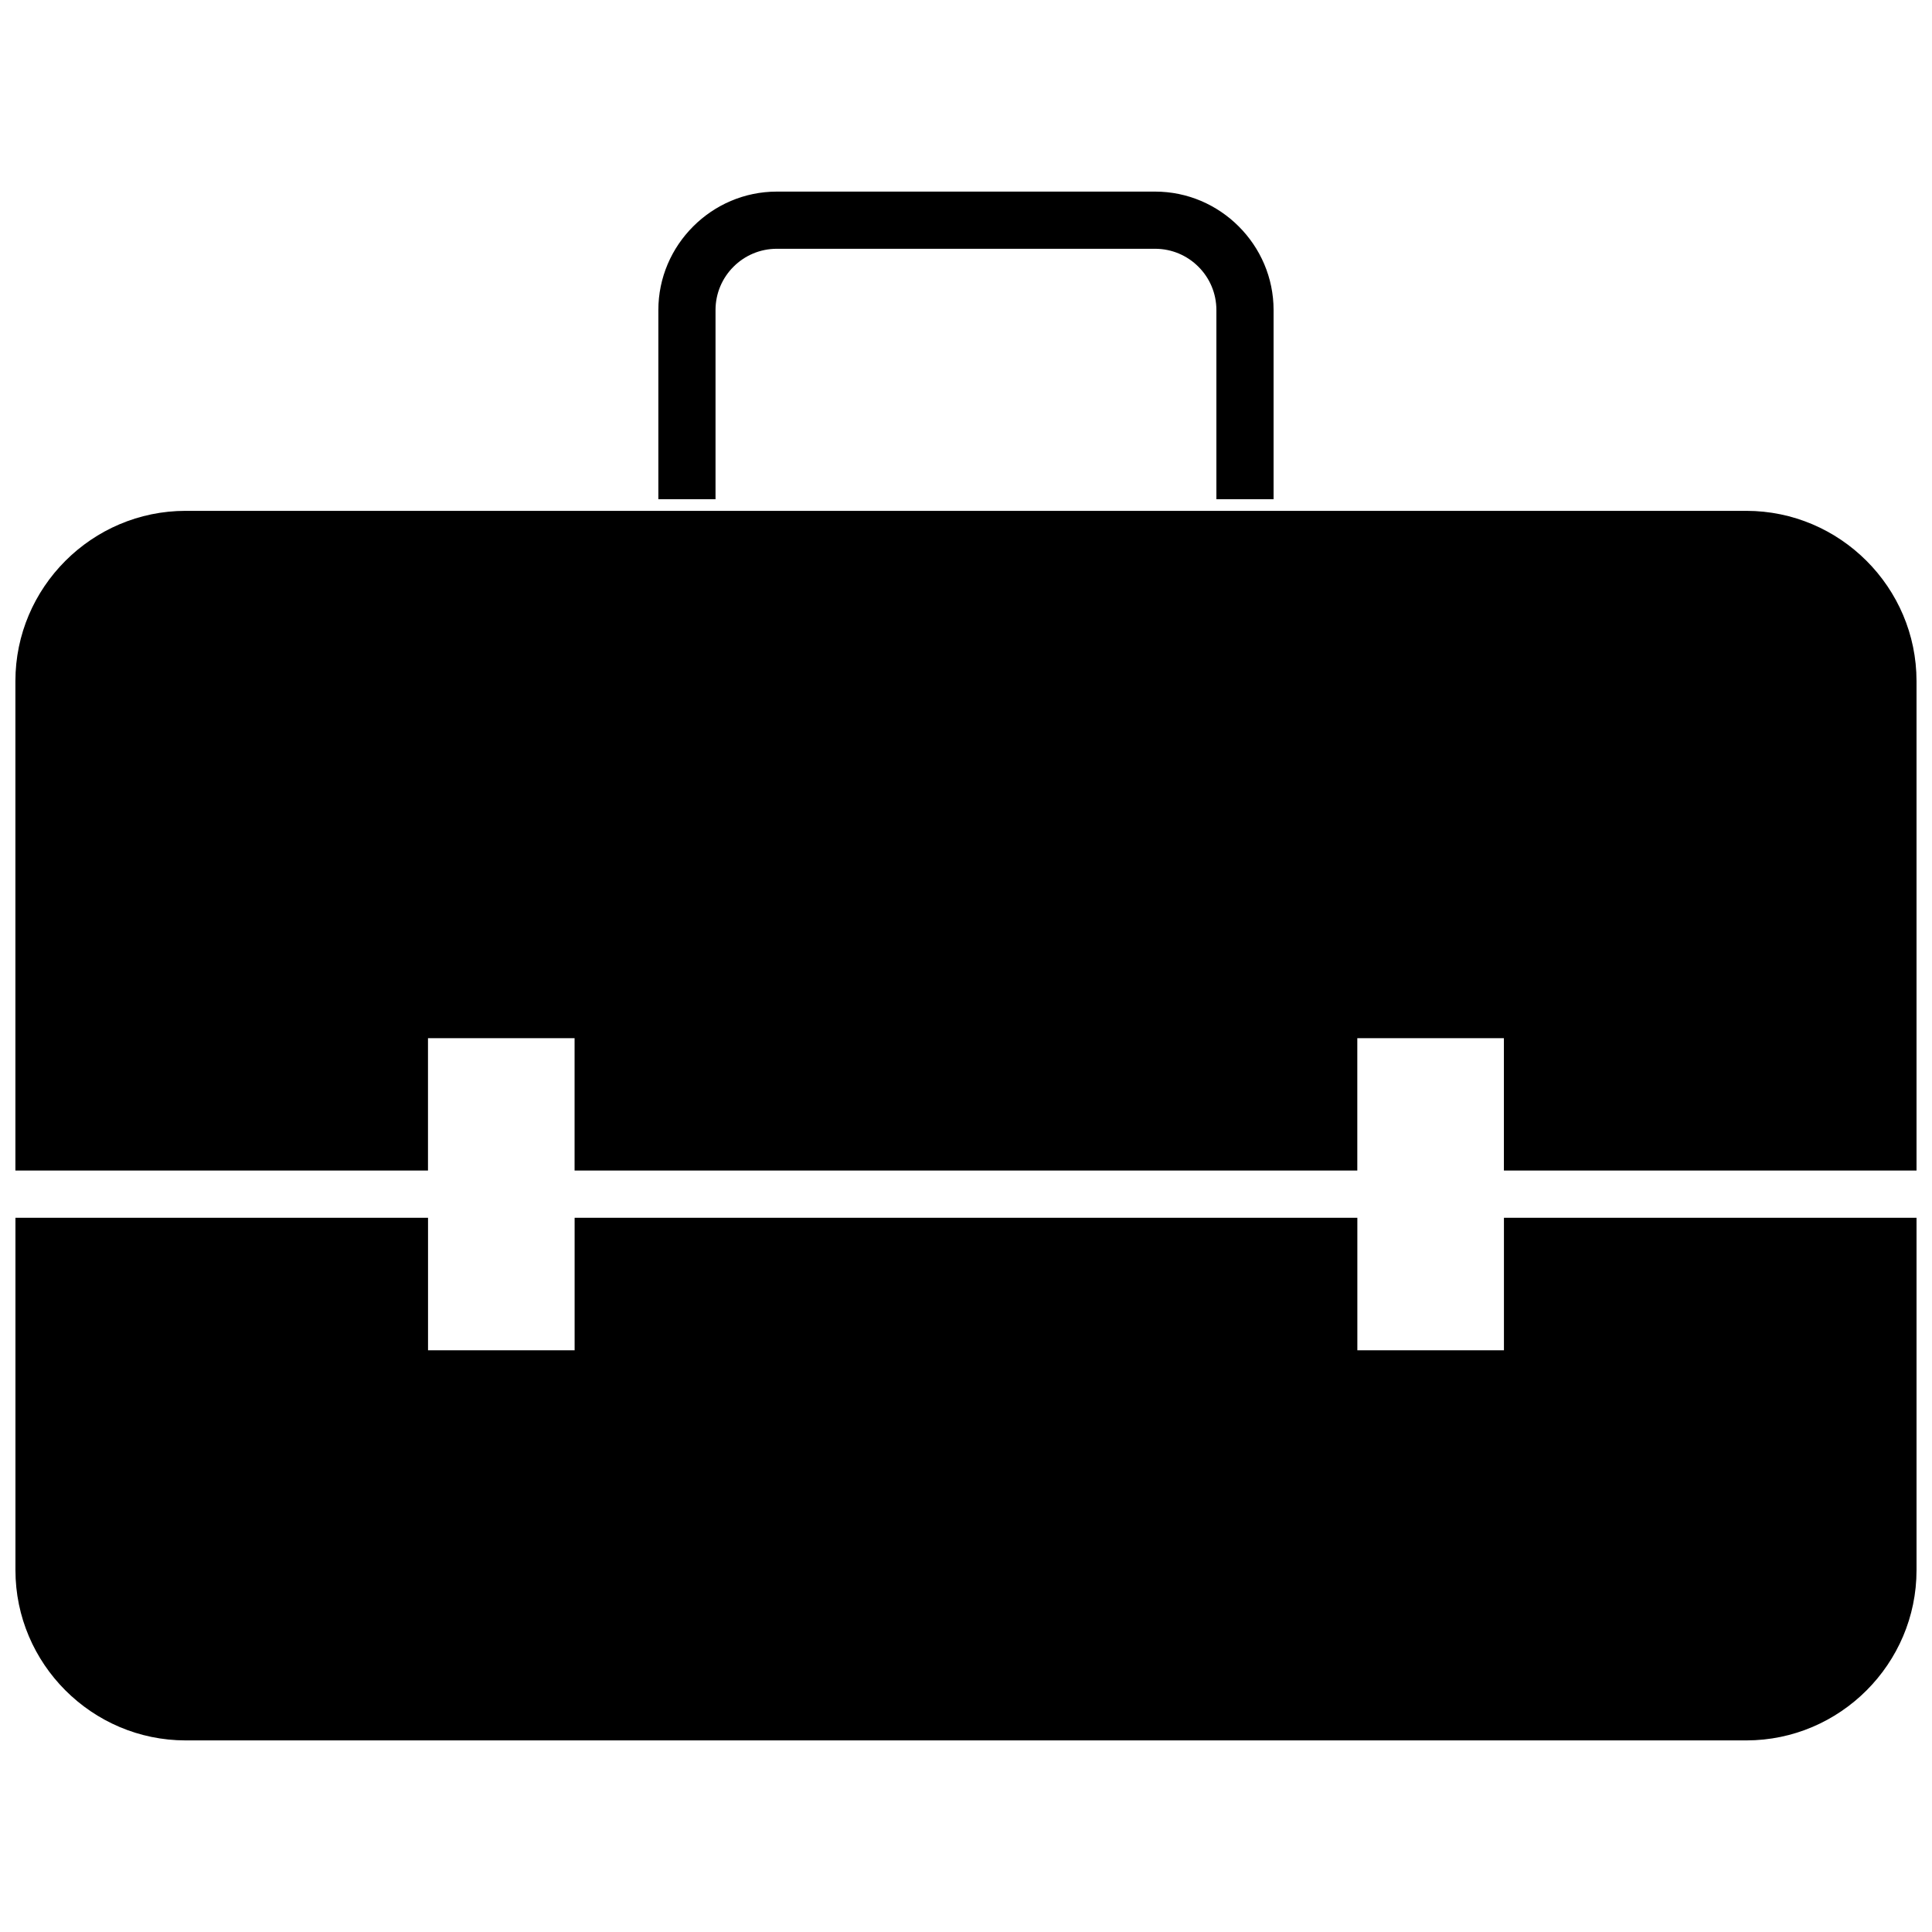 <?xml version="1.0" encoding="UTF-8"?>
<!-- Uploaded to: SVG Repo, www.svgrepo.com, Generator: SVG Repo Mixer Tools -->
<svg width="800px" height="800px" version="1.1" viewBox="144 144 512 512" xmlns="http://www.w3.org/2000/svg">
 <defs>
  <clipPath id="b">
   <path d="m148.09 466h503.81v140h-503.81z"/>
  </clipPath>
  <clipPath id="a">
   <path d="m148.09 279h503.81v176h-503.81z"/>
  </clipPath>
 </defs>
 <g clip-path="url(#b)">
  <path d="m651.9 466.73v93.387c0 24.812-20.297 45.109-45.109 45.109h-413.59c-24.812 0-45.109-20.297-45.109-45.109v-93.387h109.34v35.113h38.848v-35.113h207.43v35.113h38.848v-35.113z" fill-rule="evenodd"/>
 </g>
 <g clip-path="url(#a)">
  <path d="m193.2 279.38h413.59c24.812 0 45.109 20.297 45.109 45.109v129.72h-109.35v-35.082h-38.848v35.082h-207.43v-35.082h-38.848v35.082h-109.34v-129.72c0-24.812 20.297-45.109 45.109-45.109z" fill-rule="evenodd"/>
 </g>
 <path d="m318.47 276.3v-50.133c0-8.617 3.523-16.453 9.215-22.145l0.031-0.031c5.691-5.691 13.527-9.215 22.145-9.215h100.26c8.617 0 16.453 3.523 22.145 9.215l0.031 0.031c5.691 5.691 9.215 13.527 9.215 22.145v50.133h-15.156v-50.133c0-4.481-1.82-8.543-4.746-11.461l-0.031-0.031c-2.918-2.926-6.981-4.746-11.461-4.746h-100.26c-4.481 0-8.543 1.82-11.461 4.746l-0.031 0.031c-2.926 2.918-4.746 6.981-4.746 11.461v50.133h-15.156z"/>
</svg>
